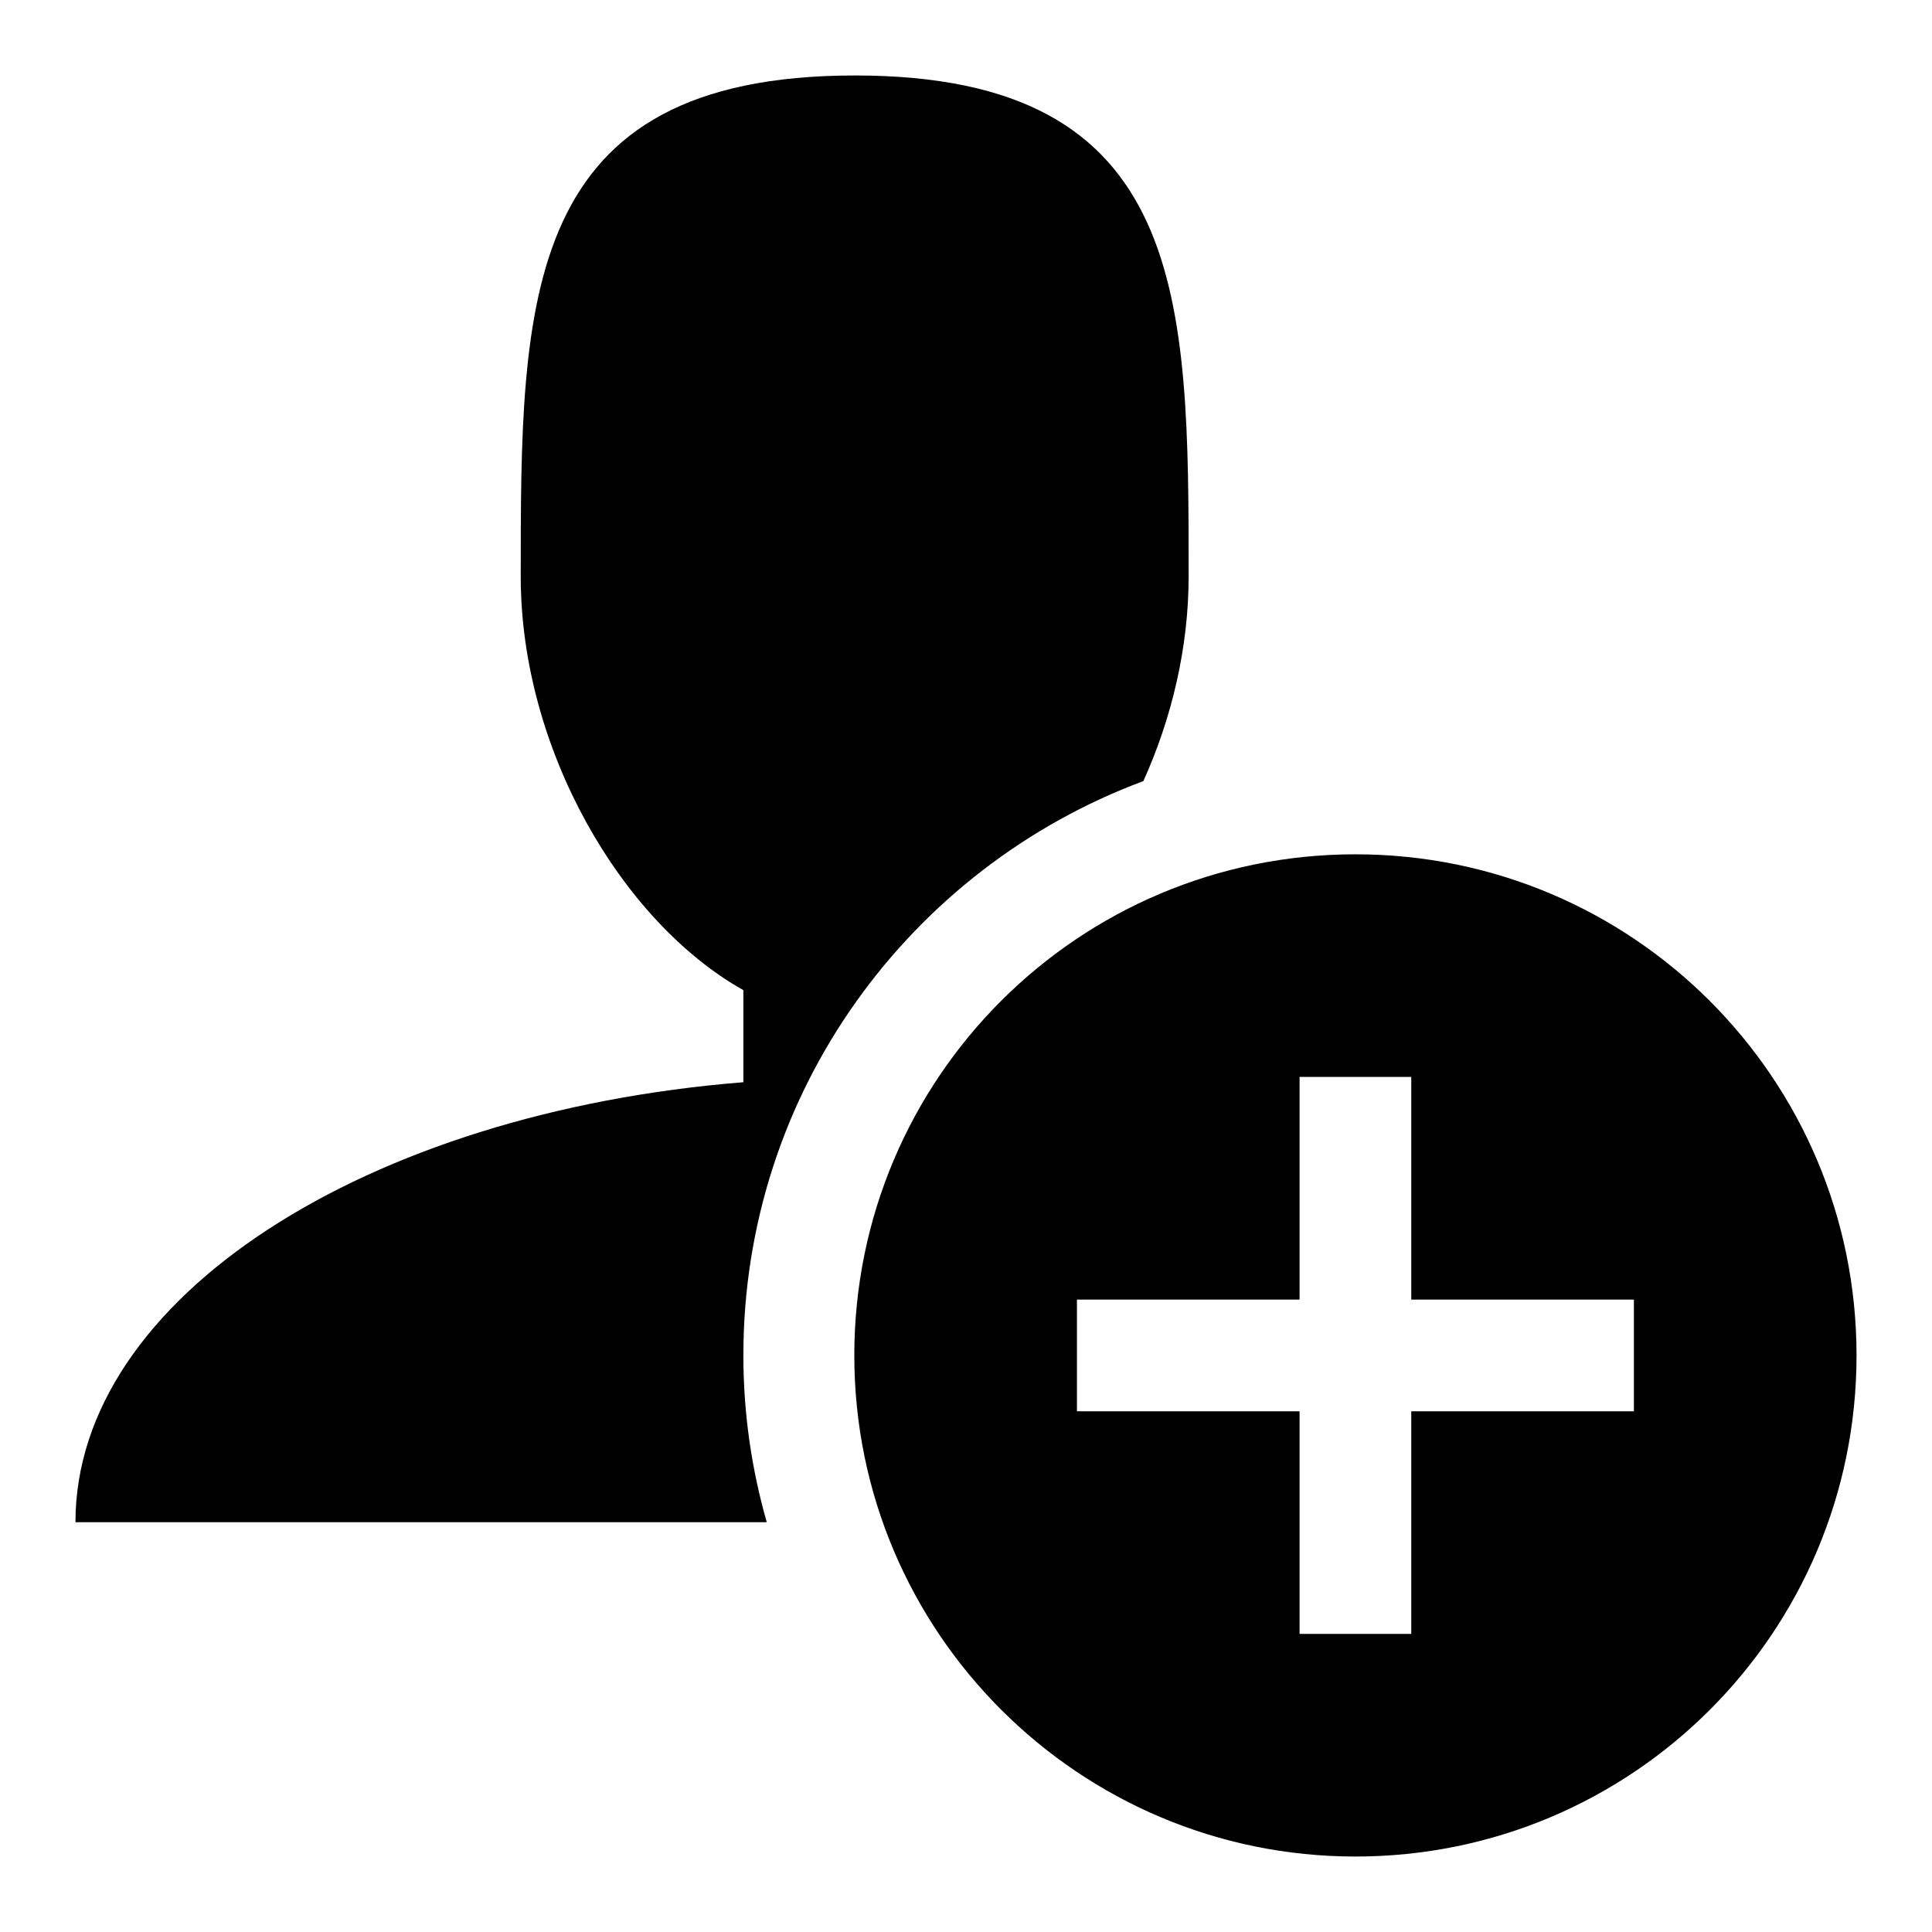 <?xml version="1.0" encoding="utf-8"?>
<!-- Svg Vector Icons : http://www.onlinewebfonts.com/icon -->
<!DOCTYPE svg PUBLIC "-//W3C//DTD SVG 1.1//EN" "http://www.w3.org/Graphics/SVG/1.1/DTD/svg11.dtd">
<svg version="1.1" xmlns="http://www.w3.org/2000/svg" xmlns:xlink="http://www.w3.org/1999/xlink" x="0px" y="0px" viewBox="0 0 256 256" enable-background="new 0 0 256 256" xml:space="preserve">
<g> <path fill="#000000" d="M98.5,179.6c0-34.9,22.1-64.6,53-76.1c3.8-8.4,6-17.8,6-27.1c0-36.7,0-66.4-44.2-66.4 C69,10,69,39.7,69,76.4c0,22.8,13.3,45.7,29.5,54.8v12.2C48.5,147.4,10,172,10,201.7h91.6C99.6,194.7,98.5,187.3,98.5,179.6 L98.5,179.6z M179.6,113.2c-36.7,0-66.4,29.7-66.4,66.4S143,246,179.6,246c36.7,0,66.4-29.7,66.4-66.4S216.3,113.2,179.6,113.2 L179.6,113.2z M216.5,187H187v29.5h-14.8V187h-29.5v-14.8h29.5v-29.5H187v29.5h29.5V187z"/></g>
</svg>